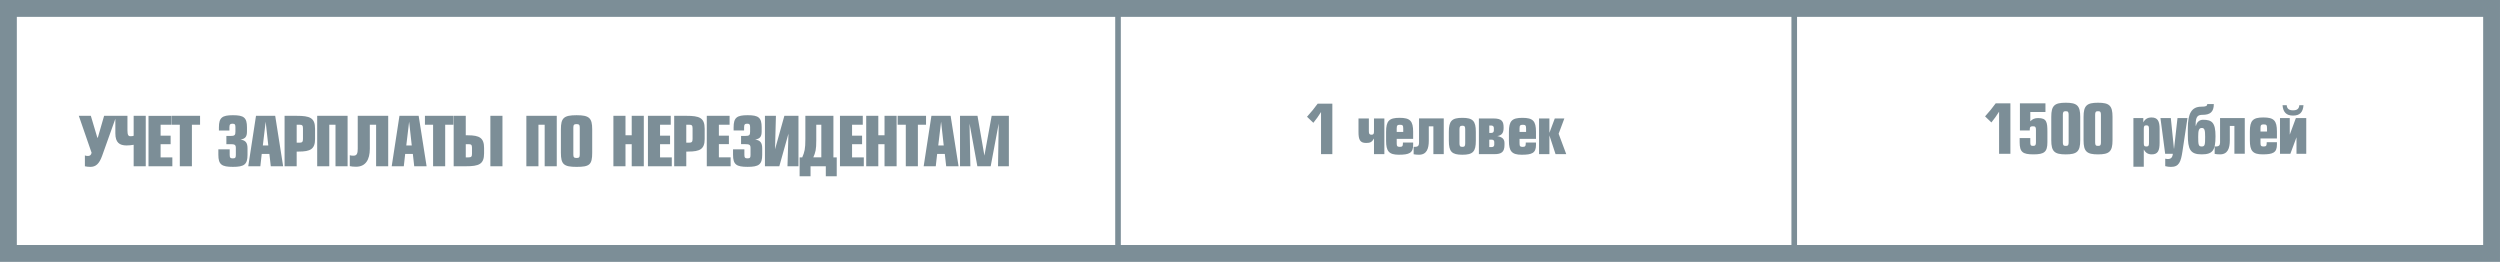 <?xml version="1.0" encoding="UTF-8"?> <!-- Creator: CorelDRAW 2020 (64-Bit) --> <svg xmlns="http://www.w3.org/2000/svg" xmlns:xlink="http://www.w3.org/1999/xlink" xmlns:xodm="http://www.corel.com/coreldraw/odm/2003" xml:space="preserve" width="157.159mm" height="16.461mm" style="shape-rendering:geometricPrecision; text-rendering:geometricPrecision; image-rendering:optimizeQuality; fill-rule:evenodd; clip-rule:evenodd" viewBox="0 0 2281.86 239"> <defs> <style type="text/css"> <![CDATA[ .str2 {stroke:#7C8E97;stroke-width:15.37;stroke-miterlimit:22.926} .str1 {stroke:#7C8E97;stroke-width:5.12;stroke-miterlimit:22.926} .str0 {stroke:#2B2A29;stroke-width:2.9;stroke-miterlimit:22.926} .fil1 {fill:none} .fil0 {fill:#7C8E97;fill-rule:nonzero} ]]> </style> </defs> <g id="Layer_x0020_1">  <path class="fil0" d="M71.94 105.72l11.67 33.74c-0.5,2.28 -1.77,2.89 -3.28,2.89 -1.26,0 -2.08,-0.12 -2.84,-0.49l0 9.9c1.33,0.31 3.16,0.55 4.98,0.55 4.86,0 8.07,-2.64 10.72,-10.02l13.06 -36.57 -11.23 0 -5.74 19.91 -0.44 0 -5.93 -19.91 -10.98 0zm33.35 0l0 15.98c0,8.42 3.79,11.06 10.28,11.06 1.89,0 4.6,-0.25 6.43,-0.61l0 19.61 11.04 0 0 -46.04 -11.04 0 0 18.19c-0.76,0.31 -1.51,0.43 -2.9,0.43 -1.95,0 -2.77,-1.11 -2.77,-5.41l0 -13.21 -11.04 0zm30.26 0l0 46.04 21.76 0 0 -8.11 -10.72 0 0 -12.05 9.15 0 0 -7.74 -9.15 0 0 -10.02 9.78 0 0 -8.11 -20.81 0zm21.12 0l0 8.11 7.45 0 0 37.92 11.04 0 0 -37.92 7.44 0 0 -8.11 -25.93 0zm52.72 13.4l0 -2.95c0,-2.52 0.76,-3.26 2.84,-3.26 2.14,0 2.65,0.74 2.65,3.26l0 3.93c0,3.26 -0.63,3.99 -4.6,3.99l-3.66 0 0 7.5 3.91 0c3.78,0 4.73,0.61 4.73,3.56l0 6.21c0,2.58 -0.57,3.2 -2.77,3.2 -2.21,0 -2.84,-0.68 -2.84,-3.2l0 -5.04 -10.35 0 0 4.92c0,9.04 3.09,11.06 13.31,11.06 10.22,0 13.31,-2.09 13.31,-11.06l0 -5.66c0,-5.16 -1.58,-7.5 -6.43,-8.17 4.6,-0.8 5.93,-2.83 5.93,-7.44l0 -3.69c0,-8.97 -2.84,-11.12 -12.81,-11.12 -9.84,0 -12.8,2.15 -12.8,11.12l0 2.83 9.59 0zm24.27 -13.4l-7.07 46.04 11.04 0 1.26 -11.25 7 0 1.26 11.25 11.29 0 -7.25 -46.04 -17.54 0zm6.24 27.04l2.58 -21.7 2.4 21.7 -4.98 0zm30.89 -18.93l2.46 0c2.46,0 3.28,0.55 3.28,3.2l0 9.89c0,2.64 -0.82,3.32 -3.28,3.32l-2.46 0 0 -16.41zm0 24.52l1.7 0c10.79,0 15.07,-2.21 15.07,-11.49l0 -9.34c0,-10.08 -4.79,-11.8 -16.78,-11.8l-11.04 0 0 46.04 11.04 0 0 -13.4zm18.72 -32.64l0 46.04 11.04 0 0 -37.92 5.68 0 0 37.92 11.04 0 0 -46.04 -27.76 0zm37.01 0l0 30.06c0,4.24 -0.76,6.33 -3.85,6.33 -1.51,0 -2.46,-0.06 -3.41,-0.43l0 9.96c1.7,0.37 3.28,0.55 5.74,0.55 8.64,0 12.55,-6.33 12.55,-16.41l0 -21.94 5.74 0 0 37.92 11.04 0 0 -46.04 -27.82 0zm38.08 0l-7.07 46.04 11.04 0 1.26 -11.25 7 0 1.26 11.25 11.29 0 -7.25 -46.04 -17.54 0zm6.24 27.04l2.59 -21.7 2.4 21.7 -4.98 0zm17.02 -27.04l0 8.11 7.44 0 0 37.92 11.04 0 0 -37.92 7.44 0 0 -8.11 -25.92 0zm37.27 25.88l2.46 0c2.46,0 3.22,0.61 3.22,3.26l0 5.53c0,2.64 -0.76,3.26 -3.22,3.26l-2.46 0 0 -12.05zm0 -25.88l-11.04 0 0 46.04 11.04 0c11.98,0 16.71,-1.78 16.71,-11.86l0 -4.73c0,-9.22 -4.04,-11.68 -14.89,-11.68l-1.83 0 0 -17.76zm33.49 0l-11.04 0 0 46.04 11.04 0 0 -46.04zm21.81 0l0 46.04 11.04 0 0 -37.92 5.68 0 0 37.92 11.04 0 0 -46.04 -27.76 0zm198.74 13.4l0 -2.95c0,-2.52 0.76,-3.26 2.84,-3.26 2.15,0 2.65,0.74 2.65,3.26l0 3.93c0,3.26 -0.63,3.99 -4.6,3.99l-3.66 0 0 7.5 3.91 0c3.79,0 4.73,0.61 4.73,3.56l0 6.21c0,2.58 -0.57,3.2 -2.77,3.2 -2.21,0 -2.84,-0.68 -2.84,-3.2l0 -5.04 -10.35 0 0 4.92c0,9.04 3.09,11.06 13.31,11.06 10.22,0 13.31,-2.09 13.31,-11.06l0 -5.66c0,-5.16 -1.58,-7.5 -6.43,-8.17 4.6,-0.8 5.93,-2.83 5.93,-7.44l0 -3.69c0,-8.97 -2.84,-11.12 -12.8,-11.12 -9.84,0 -12.8,2.15 -12.8,11.12l0 2.83 9.59 0zm19.03 -13.4l0 46.04 13.12 0 8.33 -29.75 -0.88 29.75 10.03 0 0 -46.04 -12.87 0 -8.52 30.55 0.82 -30.55 -10.03 0zm51.46 8.11l0 29.81 -7.32 0c2.02,-4.61 2.71,-7.07 2.71,-15.3l0 -14.5 4.61 0zm-14.57 -8.11l0 21.27c0,9.04 -0.7,11.62 -2.84,16.66l-2.4 0 0 17.27 9.97 0 0 -9.16 13.94 0 0 9.16 9.97 0 0 -17.27 -3.03 0 0 -37.92 -25.61 0zm31.59 0l0 46.04 21.76 0 0 -8.11 -10.72 0 0 -12.05 9.15 0 0 -7.74 -9.15 0 0 -10.02 9.78 0 0 -8.11 -20.81 0zm34.99 0l-11.04 0 0 46.04 11.04 0 0 -20.16 5.68 0 0 20.16 11.04 0 0 -46.04 -11.04 0 0 17.76 -5.68 0 0 -17.76zm17.65 0l0 8.11 7.44 0 0 37.92 11.04 0 0 -37.92 7.44 0 0 -8.11 -25.93 0zm30.83 0l-7.07 46.04 11.04 0 1.26 -11.25 7 0 1.26 11.25 11.29 0 -7.25 -46.04 -17.54 0zm6.24 27.04l2.59 -21.7 2.4 21.7 -4.98 0zm19.86 -27.04l0 46.04 9.46 0 -0.76 -38.97 7.13 38.97 12.17 0 7.32 -38.97 -0.63 38.97 9.91 0 0 -46.04 -15.71 0 -6.62 36.32 -6.31 -36.32 -15.96 0zm-349.97 -0.55c-11.73,0 -14.32,2.52 -14.32,12.91l0 21.33c0,10.69 2.71,12.91 14.32,12.91 11.79,0 14.25,-1.9 14.25,-12.91l0 -21.33c0,-10.39 -2.71,-12.91 -14.25,-12.91zm0 8.11c2.33,0 2.9,0.74 2.9,3.32l0 24.34c0,2.58 -0.57,3.26 -2.9,3.26 -2.34,0 -2.97,-0.68 -2.97,-3.26l0 -24.34c0,-2.64 0.63,-3.32 2.97,-3.32zm44.64 -7.56l-11.04 0 0 46.04 11.04 0 0 -20.16 5.68 0 0 20.16 11.04 0 0 -46.04 -11.04 0 0 17.76 -5.68 0 0 -17.76zm20.49 0l0 46.04 21.76 0 0 -8.11 -10.72 0 0 -12.05 9.15 0 0 -7.74 -9.15 0 0 -10.02 9.78 0 0 -8.11 -20.82 0zm34.99 8.11l2.46 0c2.46,0 3.28,0.55 3.28,3.2l0 9.89c0,2.64 -0.82,3.32 -3.28,3.32l-2.46 0 0 -16.41zm0 24.52l1.7 0c10.79,0 15.08,-2.21 15.08,-11.49l0 -9.34c0,-10.08 -4.79,-11.8 -16.78,-11.8l-11.04 0 0 46.04 11.04 0 0 -13.4zm18.72 -32.64l0 46.04 21.76 0 0 -8.11 -10.72 0 0 -12.05 9.15 0 0 -7.74 -9.15 0 0 -10.02 9.78 0 0 -8.11 -20.81 0z"></path> <polygon class="fil1 str0" points="6.44,7.68 2272.93,7.68 2272.93,231.32 6.44,231.32 "></polygon> <line class="fil1 str1" x1="1020.47" y1="7.68" x2="1020.47" y2="231.32"></line> <line class="fil1 str1" x1="1637.68" y1="7.68" x2="1637.68" y2="231.32"></line> <path class="fil0" d="M1202.68 94.64c-2.83,3.93 -6.09,7.93 -9.71,11.92l5.78 5.53c2.52,-3.07 4.92,-6.45 7.01,-9.83l0 38.42 10.33 0 0 -46.04 -13.4 0zm37.28 13.46l0 12.42c0,6.94 1.35,9.96 6.95,9.96 3.63,0 5.29,-0.68 7.19,-4.06l0 14.26 9.47 0 0 -32.58 -9.47 0 0 11.92c0,2.21 -0.49,2.95 -2.34,2.95 -1.84,0 -2.34,-0.92 -2.34,-3.13l0 -11.74 -9.47 0zm49.88 18.62l0 -6.33c0,-10.02 -2.77,-12.85 -12.35,-12.85 -9.59,0 -12.35,2.76 -12.35,12.85l0 8.05c0,9.53 2.58,12.78 11.62,12.78 9.4,0 13.09,-1.48 13.09,-8.97l0 -2.15 -9.34 0 0 0.68c0,2.58 -0.55,3.26 -2.83,3.26 -2.34,0 -2.83,-0.68 -2.83,-3.26l0 -4.06 15 0zm-15 -6.33l0 -3.13c0,-2.77 0.61,-3.38 2.95,-3.38 2.4,0 3.01,0.55 3.01,3.38l0 3.13 -5.96 0zm20.38 -12.29l0 22.43c0,2.46 -1.17,3.5 -3.69,3.5 -0.37,0 -0.74,0 -1.23,-0.06l0 6.82c1.35,0.31 3.26,0.43 4.92,0.43 6.95,0 8.91,-5.47 8.91,-12.85l0 -13.09 4.18 0 0 25.39 9.47 0 0 -32.58 -22.56 0zm39.55 -0.55c-9.59,0 -12.35,2.76 -12.35,12.85l0 8.05c0,10.08 2.77,12.78 12.35,12.78 9.59,0 12.29,-2.77 12.29,-12.78l0 -8.05c0,-10.02 -2.7,-12.85 -12.29,-12.85zm0 7.19c2.09,0 2.58,0.74 2.58,3.32l0 12.72c0,2.52 -0.49,3.26 -2.58,3.26 -2.09,0 -2.64,-0.68 -2.64,-3.26l0 -12.72c0,-2.52 0.55,-3.32 2.64,-3.32zm24.56 12.72l2.28 0c1.48,0 2.27,0.8 2.27,2.21l0 2.34c0,1.35 -0.8,2.21 -2.27,2.21l-2.28 0 0 -6.76zm-9.47 13.22l14.32 0c6.33,0 9.04,-1.97 9.04,-8.48l0 -1.66c0,-3.81 -2.21,-5.47 -6.58,-6.33 4.55,-0.74 5.78,-3.32 5.78,-7.68 0,-5.53 -1.29,-8.42 -9.34,-8.42l-13.22 0 0 32.58zm9.47 -26.12l1.84 0c1.41,0 2.34,0.86 2.34,2.21l0 2.28c0,1.41 -0.8,2.27 -2.27,2.27l-1.91 0 0 -6.76zm42.63 12.17l0 -6.33c0,-10.02 -2.77,-12.85 -12.35,-12.85 -9.59,0 -12.35,2.76 -12.35,12.85l0 8.05c0,9.53 2.58,12.78 11.62,12.78 9.4,0 13.09,-1.48 13.09,-8.97l0 -2.15 -9.34 0 0 0.68c0,2.58 -0.55,3.26 -2.83,3.26 -2.34,0 -2.83,-0.68 -2.83,-3.26l0 -4.06 15 0zm-15 -6.33l0 -3.13c0,-2.77 0.61,-3.38 2.95,-3.38 2.4,0 3.01,0.55 3.01,3.38l0 3.13 -5.96 0zm27.26 -12.29l-9.47 0 0 32.58 9.47 0 0 -17.09 5.59 17.09 9.77 0 -6.95 -18.62 5.22 -13.95 -8.73 0 -4.92 13.15 0 -13.15z"></path> <path class="fil0" d="M1821.57 94.31c-2.83,3.93 -6.09,7.93 -9.71,11.92l5.78 5.53c2.52,-3.07 4.92,-6.45 7.01,-9.83l0 38.42 10.33 0 0 -46.04 -13.4 0zm22.1 0l0 24.77 8.97 0 0 -0.62c0,-2.58 0.61,-3.2 2.89,-3.2 2.21,0 2.77,0.68 2.77,3.2l0 11.49c0,2.52 -0.62,3.2 -2.64,3.2 -2.15,0 -2.52,-0.68 -2.52,-3.2l0 -3.93 -9.71 0 0 3.81c0,9.04 2.77,11.06 12.6,11.06 9.77,0 12.72,-2.09 12.72,-11.06l0 -9.59c0,-8.85 -0.68,-12.48 -8.48,-12.48 -3.01,0 -5.16,0.86 -7.13,2.95l0 -8.48 13.83 0 0 -7.93 -23.3 0zm41.83 -0.55c-10.26,0 -13.21,2.58 -13.21,12.91l0 21.33c0,10.33 2.95,12.91 13.21,12.91 10.27,0 13.22,-2.58 13.22,-12.91l0 -21.33c0,-10.33 -2.95,-12.91 -13.22,-12.91zm0 7.74c2.09,0 2.64,0.68 2.64,3.26l0 25.2c0,2.58 -0.55,3.2 -2.64,3.2 -2.09,0 -2.64,-0.68 -2.64,-3.2l0 -25.2c0,-2.52 0.55,-3.26 2.64,-3.26zm29.47 -7.74c-10.26,0 -13.21,2.58 -13.21,12.91l0 21.33c0,10.33 2.95,12.91 13.21,12.91 10.27,0 13.22,-2.58 13.22,-12.91l0 -21.33c0,-10.33 -2.95,-12.91 -13.22,-12.91zm0 7.74c2.09,0 2.64,0.68 2.64,3.26l0 25.2c0,2.58 -0.55,3.2 -2.64,3.2 -2.09,0 -2.64,-0.68 -2.64,-3.2l0 -25.2c0,-2.52 0.55,-3.26 2.64,-3.26zm44.1 12.91c1.9,0 2.4,0.74 2.4,3.26l0 12.78c0,2.58 -0.49,3.26 -2.4,3.26 -1.97,0 -2.34,-0.68 -2.34,-3.26l0 -12.78c0,-2.52 0.43,-3.26 2.34,-3.26zm-2.77 -6.64l-9.04 0 0 44.44 9.47 0 0 -15.8c1.66,3.13 3.93,4.49 7.31,4.49 5.47,0 7.13,-3.32 7.13,-10.57l0 -12.6c0,-7.25 -1.78,-10.51 -7.38,-10.51 -3.5,0 -5.9,1.41 -7.5,4.49l0 -3.93zm15.64 0l4.3 32.58 7.01 0c-0.31,3.32 -1.72,4.79 -4.49,4.79 -0.62,0 -1.41,-0.06 -2.46,-0.31l0 6.82c1.84,0.49 3.57,0.68 5.23,0.68 7.38,0 9.04,-4.55 10.51,-14.26l4.55 -30.3 -9.1 0 -3.13 27.9 -0.12 0 -2.83 -27.9 -9.47 0zm32.48 6.94l-0.37 0 0 -0.74c0,-7.68 1.97,-9.16 6.33,-9.16 6.82,0 10.27,-2.52 10.27,-9.84l-6.02 0c0,1.78 -1.17,2.4 -5.35,2.4 -8.91,0 -12.35,6.21 -12.35,19.73l0 5.9c0,13.4 2.27,17.89 12.6,17.89 10.08,0 12.66,-3.56 12.66,-16.53 0,-12.42 -3.13,-15.06 -11.43,-15.06 -3.13,0 -5.72,2.15 -6.33,5.41zm5.29 2.09c2.58,0 3.01,2.15 3.01,8.18 0,7.07 -0.18,8.73 -3.13,8.73 -2.89,0 -3.2,-1.6 -3.2,-8.73 0,-5.84 0.55,-8.18 3.32,-8.18zm16.63 -9.03l0 22.43c0,2.46 -1.17,3.5 -3.69,3.5 -0.37,0 -0.74,0 -1.23,-0.06l0 6.82c1.35,0.31 3.26,0.43 4.92,0.43 6.95,0 8.91,-5.47 8.91,-12.85l0 -13.09 4.18 0 0 25.39 9.47 0 0 -32.58 -22.56 0zm51.91 18.62l0 -6.33c0,-10.02 -2.77,-12.85 -12.35,-12.85 -9.59,0 -12.35,2.76 -12.35,12.85l0 8.05c0,9.53 2.58,12.78 11.62,12.78 9.4,0 13.09,-1.48 13.09,-8.97l0 -2.15 -9.34 0 0 0.68c0,2.58 -0.55,3.26 -2.83,3.26 -2.34,0 -2.83,-0.68 -2.83,-3.26l0 -4.06 15 0zm-15 -6.33l0 -3.13c0,-2.77 0.61,-3.38 2.95,-3.38 2.4,0 3.01,0.55 3.01,3.38l0 3.13 -5.96 0zm26.71 -12.29l-8.91 0 0 32.58 9.47 0 5.59 -15.06 0 15.06 8.91 0 0 -32.58 -9.47 0 -5.59 15.12 0 -15.12zm-6.58 -11.74c0.49,6.39 3.5,9.47 9.59,9.47 6.09,0 9.04,-2.95 9.53,-9.47l-3.81 0c-0.25,3.26 -2.03,4.67 -5.72,4.67 -3.69,0 -5.53,-1.41 -5.78,-4.67l-3.81 0z"></path> <polygon class="fil1 str2" points="7.68,7.68 2274.17,7.68 2274.17,231.32 7.68,231.32 "></polygon> </g> </svg> 